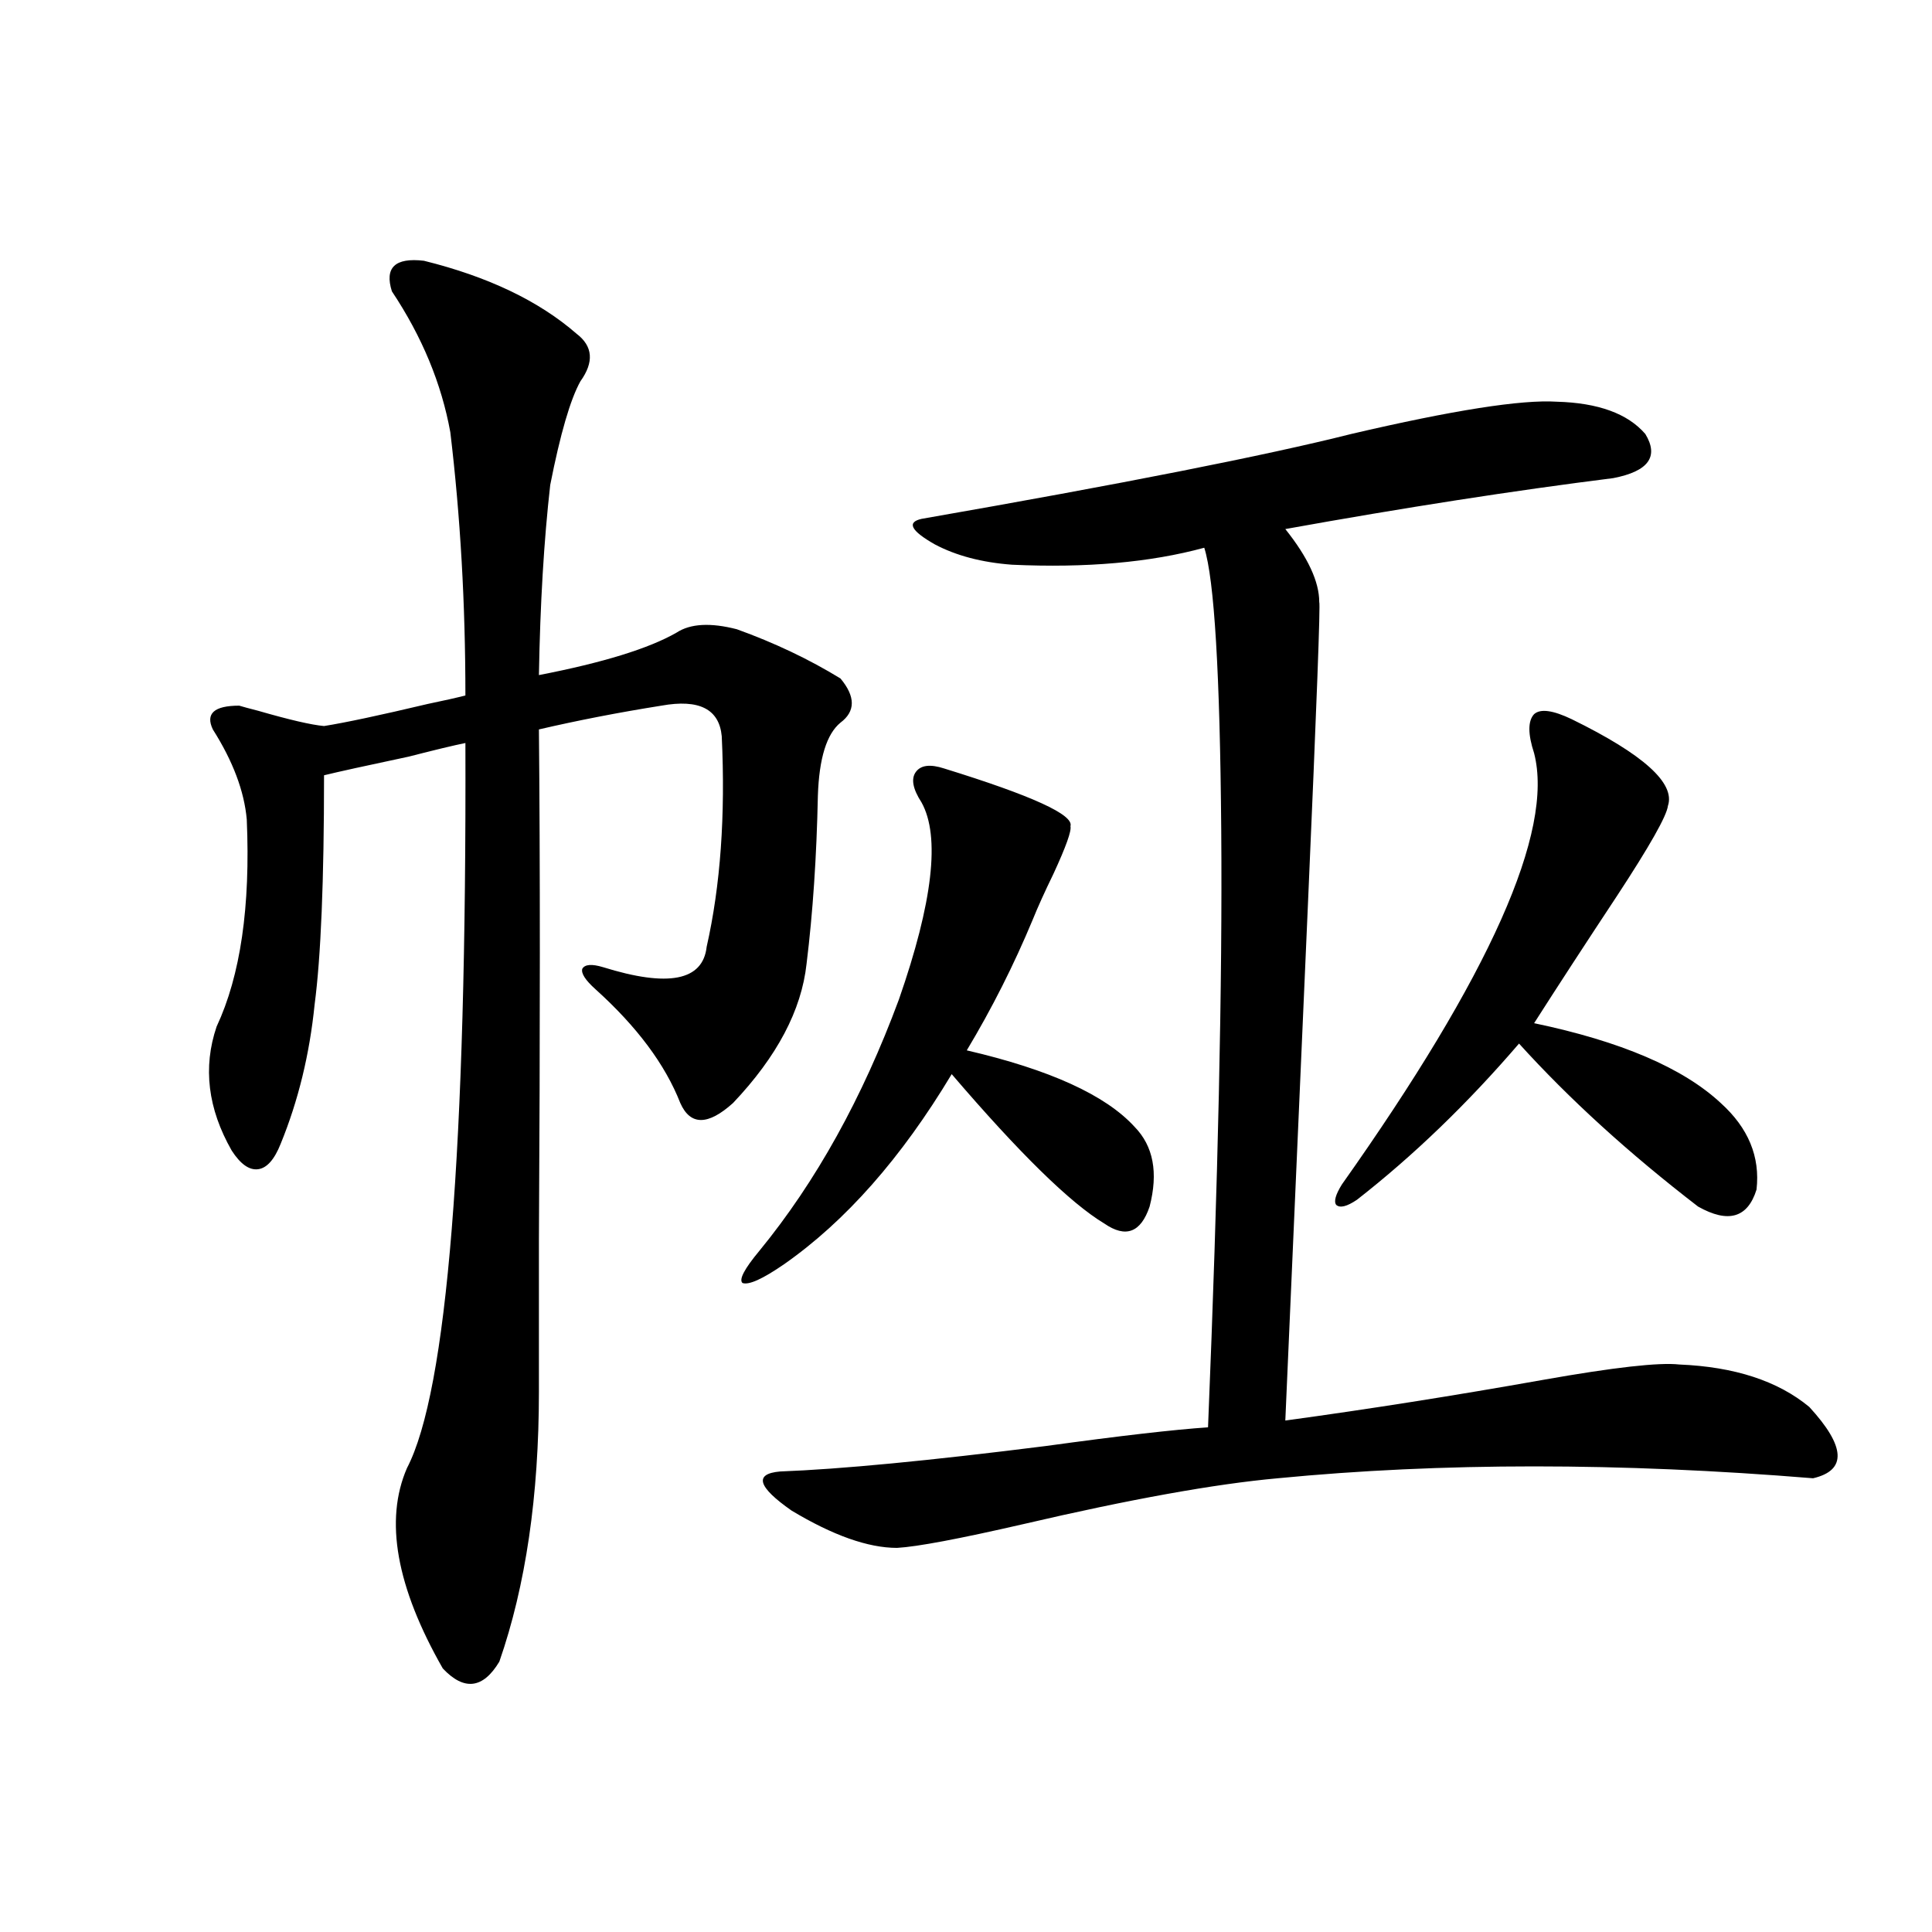 <?xml version="1.0" encoding="utf-8"?>
<!-- Generator: Adobe Illustrator 16.0.0, SVG Export Plug-In . SVG Version: 6.00 Build 0)  -->
<!DOCTYPE svg PUBLIC "-//W3C//DTD SVG 1.1//EN" "http://www.w3.org/Graphics/SVG/1.1/DTD/svg11.dtd">
<svg version="1.1" id="图层_1" xmlns="http://www.w3.org/2000/svg" xmlns:xlink="http://www.w3.org/1999/xlink" x="0px" y="0px"
	 width="1000px" height="1000px" viewBox="0 0 1000 1000" enable-background="new 0 0 1000 1000" xml:space="preserve">
<path d="M219.434,134.973c33.17,8.212,59.511,20.806,79.022,37.793c8.445,6.454,9.101,14.653,1.951,24.609
	c-5.213,9.38-10.411,27.246-15.609,53.613c-3.262,28.716-5.213,61.523-5.854,98.438c33.17-6.44,56.904-13.761,71.218-21.973
	c7.149-4.683,17.561-5.273,31.219-1.758c19.512,7.031,37.393,15.532,53.657,25.488c7.805,9.38,7.805,17.001,0,22.852
	c-7.164,5.864-11.066,18.457-11.707,37.793c-0.655,31.641-2.606,60.645-5.854,87.012c-2.606,24.032-15.289,48.052-38.048,72.07
	c-13.018,11.728-22.118,11.728-27.316,0c-7.805-19.913-22.438-39.551-43.901-58.887c-5.213-4.683-7.484-8.198-6.829-10.547
	c1.296-2.335,4.878-2.637,10.731-0.879c33.811,10.547,51.706,7.031,53.657-10.547c7.149-31.641,9.756-67.964,7.805-108.984
	c-1.311-14.063-11.707-19.336-31.219-15.82c-22.118,3.516-43.261,7.622-63.413,12.305c0.641,66.797,0.641,154.989,0,264.551
	c0,37.505,0,63.583,0,78.223c0,53.915-6.829,100.483-20.487,139.746c-8.46,14.063-18.216,15.229-29.268,3.516
	c-24.069-42.188-30.243-76.753-18.536-103.711c20.808-39.839,30.884-164.933,30.243-375.293c-5.854,1.181-15.609,3.516-29.268,7.031
	c-22.118,4.696-36.752,7.91-43.901,9.668c0,54.492-1.631,94.043-4.878,118.652c-2.606,25.79-8.46,49.81-17.561,72.07
	c-3.262,8.212-7.164,12.606-11.707,13.184c-4.558,0.591-9.115-2.637-13.658-9.668c-12.362-21.671-14.969-43.066-7.805-64.16
	c12.348-26.367,17.561-62.101,15.609-107.227c-1.311-14.64-7.164-30.171-17.561-46.582c-3.902-8.198,0.641-12.305,13.658-12.305
	c1.951,0.591,5.198,1.47,9.756,2.637c16.25,4.696,27.637,7.333,34.146,7.91c11.052-1.758,28.933-5.562,53.657-11.426
	c8.445-1.758,14.954-3.214,19.512-4.395c0-47.461-2.606-92.862-7.805-136.23c-4.558-25.187-14.634-49.507-30.243-72.949
	C198.946,138.488,204.465,133.215,219.434,134.973z M488.695,397.766c45.518,14.063,67.315,24.032,65.364,29.883
	c0.641,2.349-2.286,10.547-8.78,24.609c-4.558,9.38-8.14,17.29-10.731,23.73c-9.756,23.442-21.143,46.005-34.146,67.676
	c42.926,9.97,71.858,23.153,86.827,39.551c9.756,9.97,12.348,23.73,7.805,41.309c-4.558,13.485-12.362,16.411-23.414,8.789
	c-17.561-10.547-43.901-36.323-79.022-77.344c-26.021,43.368-54.968,76.177-86.827,98.438c-11.066,7.622-18.216,10.849-21.463,9.668
	c-1.951-1.758,0.976-7.319,8.78-16.699c29.268-35.733,53.322-79.102,72.193-130.078c17.561-50.386,21.463-84.375,11.707-101.953
	c-4.558-7.031-5.533-12.305-2.927-15.82C476.653,396.008,481.531,395.431,488.695,397.766z M805.761,207.922
	c21.463,0.591,36.737,6.152,45.853,16.699c7.149,11.728,1.616,19.336-16.585,22.852c-51.386,6.454-107.97,15.243-169.752,26.367
	c11.707,14.653,17.561,27.246,17.561,37.793c0.641,0.591-1.311,52.734-5.854,156.445c-2.606,60.356-6.509,149.414-11.707,267.188
	c42.926-5.851,87.468-12.882,133.655-21.094c36.417-6.44,59.831-9.077,70.242-7.91c28.612,1.181,51.051,8.501,67.315,21.973
	c18.856,20.517,19.512,32.821,1.951,36.914c-100.165-8.198-192.525-8.198-277.066,0c-32.529,2.938-76.431,10.849-131.704,23.73
	c-33.17,7.622-54.968,11.728-65.364,12.305c-14.969,0-33.17-6.44-54.633-19.336c-17.561-12.305-19.512-19.034-5.854-20.215
	c31.219-1.167,77.071-5.562,137.558-13.184c38.368-5.273,66.34-8.487,83.9-9.668c5.198-127.14,7.47-230.273,6.829-309.375
	c-0.655-80.859-3.582-129.487-8.78-145.898c-27.972,7.622-61.142,10.547-99.51,8.789c-15.609-1.167-28.947-4.683-39.999-10.547
	c-12.362-7.031-14.634-11.426-6.829-13.184c104.053-18.155,178.197-32.808,222.434-43.945
	C752.104,212.316,787.545,206.755,805.761,207.922z M813.565,372.277c37.072,18.169,53.657,33.11,49.755,44.824
	c-0.655,5.273-9.436,20.806-26.341,46.582c-16.265,24.609-30.578,46.582-42.926,65.918c44.877,9.38,77.071,23.153,96.583,41.309
	c14.299,12.896,20.487,27.837,18.536,44.824c-4.558,14.653-14.634,17.578-30.243,8.789c-35.776-27.534-66.675-55.659-92.681-84.375
	c-26.676,31.063-54.633,58.008-83.9,80.859c-5.213,3.516-8.78,4.395-10.731,2.637c-1.311-1.758-0.335-5.273,2.927-10.547
	c76.736-108.394,109.906-182.813,99.51-223.242c-3.262-9.956-3.262-16.699,0-20.215C797.301,366.716,803.81,367.595,813.565,372.277
	z"/>
</svg>

